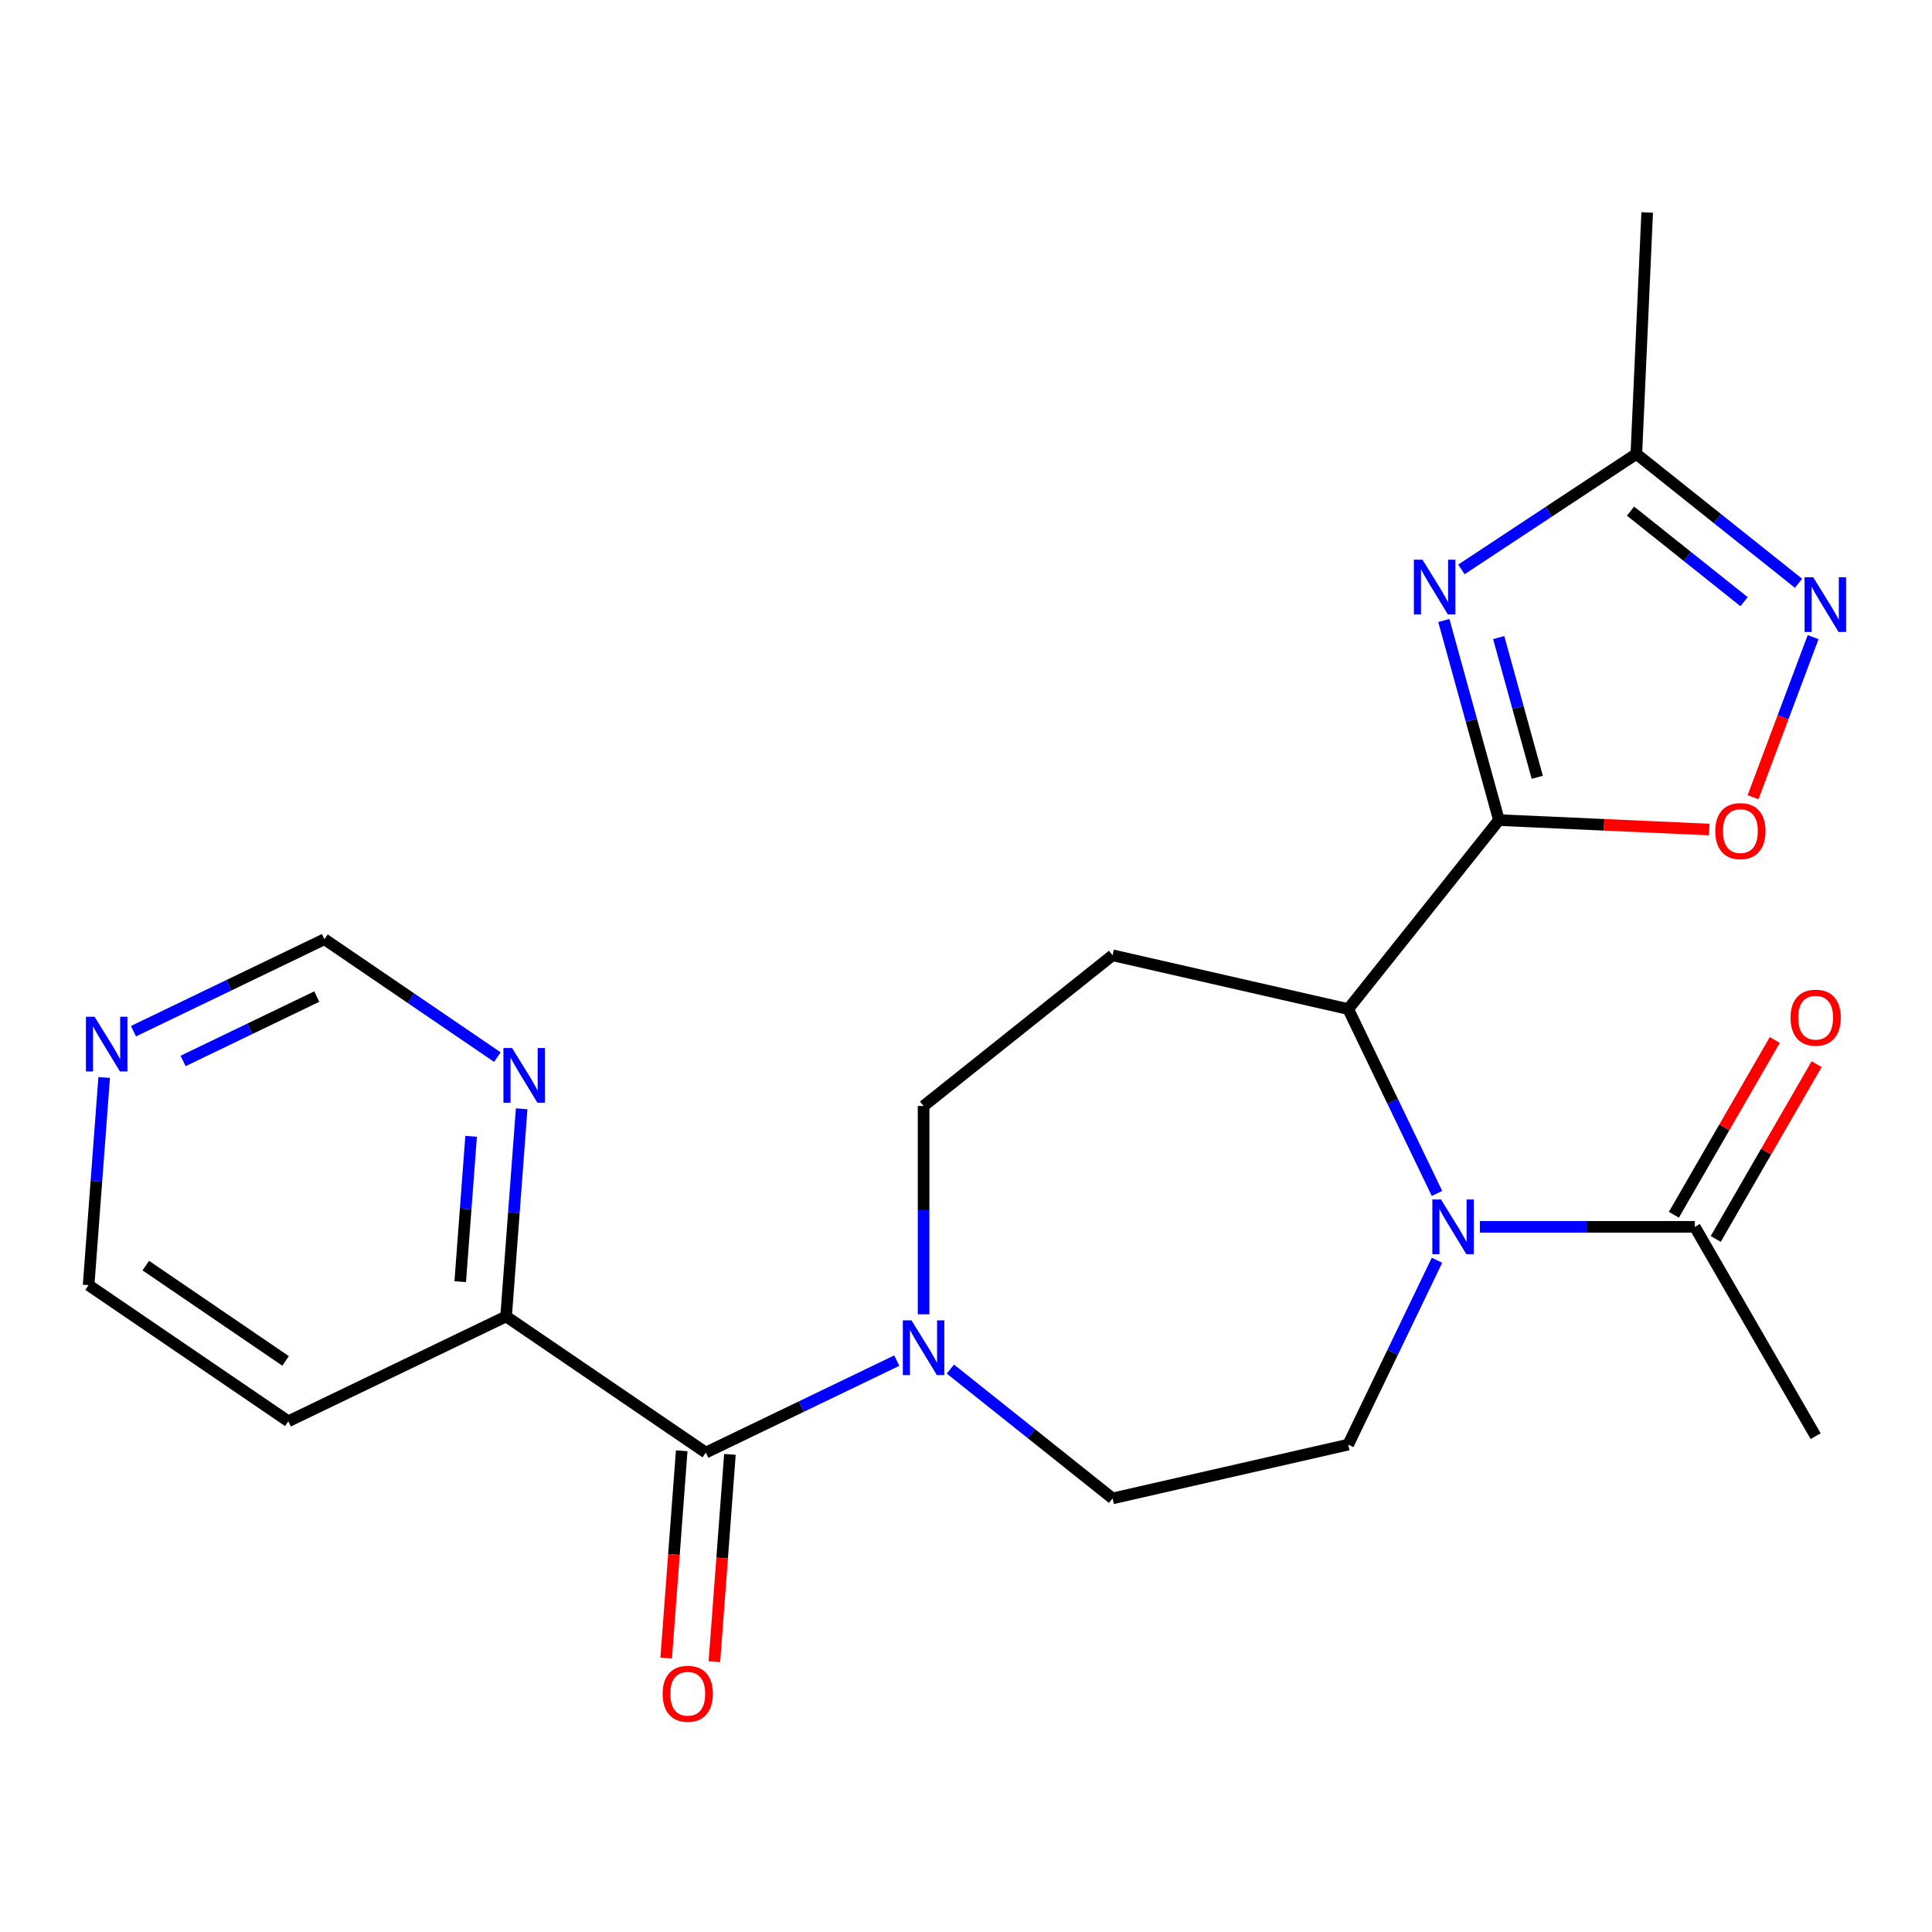 <?xml version='1.0' encoding='iso-8859-1'?>
<svg version='1.1' baseProfile='full'
              xmlns='http://www.w3.org/2000/svg'
                      xmlns:rdkit='http://www.rdkit.org/xml'
                      xmlns:xlink='http://www.w3.org/1999/xlink'
                  xml:space='preserve'
width='1000px' height='1000px' viewBox='0 0 1000 1000'>
<!-- END OF HEADER -->
<rect style='opacity:1.0;fill:#FFFFFF;stroke:none' width='1000' height='1000' x='0' y='0'> </rect>
<path class='bond-0' d='M 775.84,424.48 L 761.584,372.823' style='fill:none;fill-rule:evenodd;stroke:#000000;stroke-width:6px;stroke-linecap:butt;stroke-linejoin:miter;stroke-opacity:1' />
<path class='bond-0' d='M 761.584,372.823 L 747.327,321.167' style='fill:none;fill-rule:evenodd;stroke:#0000FF;stroke-width:6px;stroke-linecap:butt;stroke-linejoin:miter;stroke-opacity:1' />
<path class='bond-0' d='M 795.683,402.326 L 785.704,366.166' style='fill:none;fill-rule:evenodd;stroke:#000000;stroke-width:6px;stroke-linecap:butt;stroke-linejoin:miter;stroke-opacity:1' />
<path class='bond-0' d='M 785.704,366.166 L 775.724,330.007' style='fill:none;fill-rule:evenodd;stroke:#0000FF;stroke-width:6px;stroke-linecap:butt;stroke-linejoin:miter;stroke-opacity:1' />
<path class='bond-2' d='M 775.84,424.48 L 697.835,522.295' style='fill:none;fill-rule:evenodd;stroke:#000000;stroke-width:6px;stroke-linecap:butt;stroke-linejoin:miter;stroke-opacity:1' />
<path class='bond-3' d='M 775.84,424.48 L 830.268,426.924' style='fill:none;fill-rule:evenodd;stroke:#000000;stroke-width:6px;stroke-linecap:butt;stroke-linejoin:miter;stroke-opacity:1' />
<path class='bond-3' d='M 830.268,426.924 L 884.696,429.369' style='fill:none;fill-rule:evenodd;stroke:#FF0000;stroke-width:6px;stroke-linecap:butt;stroke-linejoin:miter;stroke-opacity:1' />
<path class='bond-7' d='M 756.424,294.725 L 801.697,264.84' style='fill:none;fill-rule:evenodd;stroke:#0000FF;stroke-width:6px;stroke-linecap:butt;stroke-linejoin:miter;stroke-opacity:1' />
<path class='bond-7' d='M 801.697,264.84 L 846.969,234.956' style='fill:none;fill-rule:evenodd;stroke:#000000;stroke-width:6px;stroke-linecap:butt;stroke-linejoin:miter;stroke-opacity:1' />
<path class='bond-1' d='M 743.793,617.727 L 720.814,570.011' style='fill:none;fill-rule:evenodd;stroke:#0000FF;stroke-width:6px;stroke-linecap:butt;stroke-linejoin:miter;stroke-opacity:1' />
<path class='bond-1' d='M 720.814,570.011 L 697.835,522.295' style='fill:none;fill-rule:evenodd;stroke:#000000;stroke-width:6px;stroke-linecap:butt;stroke-linejoin:miter;stroke-opacity:1' />
<path class='bond-8' d='M 765.986,635.015 L 821.607,635.015' style='fill:none;fill-rule:evenodd;stroke:#0000FF;stroke-width:6px;stroke-linecap:butt;stroke-linejoin:miter;stroke-opacity:1' />
<path class='bond-8' d='M 821.607,635.015 L 877.228,635.015' style='fill:none;fill-rule:evenodd;stroke:#000000;stroke-width:6px;stroke-linecap:butt;stroke-linejoin:miter;stroke-opacity:1' />
<path class='bond-10' d='M 743.793,652.302 L 720.814,700.019' style='fill:none;fill-rule:evenodd;stroke:#0000FF;stroke-width:6px;stroke-linecap:butt;stroke-linejoin:miter;stroke-opacity:1' />
<path class='bond-10' d='M 720.814,700.019 L 697.835,747.735' style='fill:none;fill-rule:evenodd;stroke:#000000;stroke-width:6px;stroke-linecap:butt;stroke-linejoin:miter;stroke-opacity:1' />
<path class='bond-9' d='M 697.835,522.295 L 575.862,494.455' style='fill:none;fill-rule:evenodd;stroke:#000000;stroke-width:6px;stroke-linecap:butt;stroke-linejoin:miter;stroke-opacity:1' />
<path class='bond-4' d='M 907.372,412.645 L 922.921,371.214' style='fill:none;fill-rule:evenodd;stroke:#FF0000;stroke-width:6px;stroke-linecap:butt;stroke-linejoin:miter;stroke-opacity:1' />
<path class='bond-4' d='M 922.921,371.214 L 938.471,329.783' style='fill:none;fill-rule:evenodd;stroke:#0000FF;stroke-width:6px;stroke-linecap:butt;stroke-linejoin:miter;stroke-opacity:1' />
<path class='bond-23' d='M 930.916,301.902 L 888.943,268.429' style='fill:none;fill-rule:evenodd;stroke:#0000FF;stroke-width:6px;stroke-linecap:butt;stroke-linejoin:miter;stroke-opacity:1' />
<path class='bond-23' d='M 888.943,268.429 L 846.969,234.956' style='fill:none;fill-rule:evenodd;stroke:#000000;stroke-width:6px;stroke-linecap:butt;stroke-linejoin:miter;stroke-opacity:1' />
<path class='bond-23' d='M 902.723,311.423 L 873.342,287.992' style='fill:none;fill-rule:evenodd;stroke:#0000FF;stroke-width:6px;stroke-linecap:butt;stroke-linejoin:miter;stroke-opacity:1' />
<path class='bond-23' d='M 873.342,287.992 L 843.96,264.561' style='fill:none;fill-rule:evenodd;stroke:#000000;stroke-width:6px;stroke-linecap:butt;stroke-linejoin:miter;stroke-opacity:1' />
<path class='bond-5' d='M 365.327,751.853 L 414.754,728.05' style='fill:none;fill-rule:evenodd;stroke:#000000;stroke-width:6px;stroke-linecap:butt;stroke-linejoin:miter;stroke-opacity:1' />
<path class='bond-5' d='M 414.754,728.05 L 464.18,704.248' style='fill:none;fill-rule:evenodd;stroke:#0000FF;stroke-width:6px;stroke-linecap:butt;stroke-linejoin:miter;stroke-opacity:1' />
<path class='bond-11' d='M 365.327,751.853 L 261.957,681.376' style='fill:none;fill-rule:evenodd;stroke:#000000;stroke-width:6px;stroke-linecap:butt;stroke-linejoin:miter;stroke-opacity:1' />
<path class='bond-15' d='M 352.852,750.918 L 348.831,804.574' style='fill:none;fill-rule:evenodd;stroke:#000000;stroke-width:6px;stroke-linecap:butt;stroke-linejoin:miter;stroke-opacity:1' />
<path class='bond-15' d='M 348.831,804.574 L 344.81,858.23' style='fill:none;fill-rule:evenodd;stroke:#FF0000;stroke-width:6px;stroke-linecap:butt;stroke-linejoin:miter;stroke-opacity:1' />
<path class='bond-15' d='M 377.803,752.788 L 373.783,806.444' style='fill:none;fill-rule:evenodd;stroke:#000000;stroke-width:6px;stroke-linecap:butt;stroke-linejoin:miter;stroke-opacity:1' />
<path class='bond-15' d='M 373.783,806.444 L 369.762,860.1' style='fill:none;fill-rule:evenodd;stroke:#FF0000;stroke-width:6px;stroke-linecap:butt;stroke-linejoin:miter;stroke-opacity:1' />
<path class='bond-6' d='M 478.047,680.282 L 478.047,626.371' style='fill:none;fill-rule:evenodd;stroke:#0000FF;stroke-width:6px;stroke-linecap:butt;stroke-linejoin:miter;stroke-opacity:1' />
<path class='bond-6' d='M 478.047,626.371 L 478.047,572.46' style='fill:none;fill-rule:evenodd;stroke:#000000;stroke-width:6px;stroke-linecap:butt;stroke-linejoin:miter;stroke-opacity:1' />
<path class='bond-24' d='M 491.915,708.629 L 533.889,742.101' style='fill:none;fill-rule:evenodd;stroke:#0000FF;stroke-width:6px;stroke-linecap:butt;stroke-linejoin:miter;stroke-opacity:1' />
<path class='bond-24' d='M 533.889,742.101 L 575.862,775.574' style='fill:none;fill-rule:evenodd;stroke:#000000;stroke-width:6px;stroke-linecap:butt;stroke-linejoin:miter;stroke-opacity:1' />
<path class='bond-22' d='M 846.969,234.956 L 852.582,109.972' style='fill:none;fill-rule:evenodd;stroke:#000000;stroke-width:6px;stroke-linecap:butt;stroke-linejoin:miter;stroke-opacity:1' />
<path class='bond-17' d='M 888.063,641.27 L 914.177,596.04' style='fill:none;fill-rule:evenodd;stroke:#000000;stroke-width:6px;stroke-linecap:butt;stroke-linejoin:miter;stroke-opacity:1' />
<path class='bond-17' d='M 914.177,596.04 L 940.29,550.81' style='fill:none;fill-rule:evenodd;stroke:#FF0000;stroke-width:6px;stroke-linecap:butt;stroke-linejoin:miter;stroke-opacity:1' />
<path class='bond-17' d='M 866.393,628.759 L 892.507,583.529' style='fill:none;fill-rule:evenodd;stroke:#000000;stroke-width:6px;stroke-linecap:butt;stroke-linejoin:miter;stroke-opacity:1' />
<path class='bond-17' d='M 892.507,583.529 L 918.621,538.299' style='fill:none;fill-rule:evenodd;stroke:#FF0000;stroke-width:6px;stroke-linecap:butt;stroke-linejoin:miter;stroke-opacity:1' />
<path class='bond-20' d='M 877.228,635.015 L 939.783,743.363' style='fill:none;fill-rule:evenodd;stroke:#000000;stroke-width:6px;stroke-linecap:butt;stroke-linejoin:miter;stroke-opacity:1' />
<path class='bond-12' d='M 575.862,494.455 L 478.047,572.46' style='fill:none;fill-rule:evenodd;stroke:#000000;stroke-width:6px;stroke-linecap:butt;stroke-linejoin:miter;stroke-opacity:1' />
<path class='bond-14' d='M 697.835,747.735 L 575.862,775.574' style='fill:none;fill-rule:evenodd;stroke:#000000;stroke-width:6px;stroke-linecap:butt;stroke-linejoin:miter;stroke-opacity:1' />
<path class='bond-13' d='M 261.957,681.376 L 265.984,627.64' style='fill:none;fill-rule:evenodd;stroke:#000000;stroke-width:6px;stroke-linecap:butt;stroke-linejoin:miter;stroke-opacity:1' />
<path class='bond-13' d='M 265.984,627.64 L 270.011,573.904' style='fill:none;fill-rule:evenodd;stroke:#0000FF;stroke-width:6px;stroke-linecap:butt;stroke-linejoin:miter;stroke-opacity:1' />
<path class='bond-13' d='M 238.213,663.385 L 241.032,625.77' style='fill:none;fill-rule:evenodd;stroke:#000000;stroke-width:6px;stroke-linecap:butt;stroke-linejoin:miter;stroke-opacity:1' />
<path class='bond-13' d='M 241.032,625.77 L 243.851,588.155' style='fill:none;fill-rule:evenodd;stroke:#0000FF;stroke-width:6px;stroke-linecap:butt;stroke-linejoin:miter;stroke-opacity:1' />
<path class='bond-19' d='M 261.957,681.376 L 149.237,735.659' style='fill:none;fill-rule:evenodd;stroke:#000000;stroke-width:6px;stroke-linecap:butt;stroke-linejoin:miter;stroke-opacity:1' />
<path class='bond-18' d='M 257.439,547.161 L 212.687,516.65' style='fill:none;fill-rule:evenodd;stroke:#0000FF;stroke-width:6px;stroke-linecap:butt;stroke-linejoin:miter;stroke-opacity:1' />
<path class='bond-18' d='M 212.687,516.65 L 167.936,486.139' style='fill:none;fill-rule:evenodd;stroke:#000000;stroke-width:6px;stroke-linecap:butt;stroke-linejoin:miter;stroke-opacity:1' />
<path class='bond-16' d='M 53.92,557.71 L 49.893,611.446' style='fill:none;fill-rule:evenodd;stroke:#0000FF;stroke-width:6px;stroke-linecap:butt;stroke-linejoin:miter;stroke-opacity:1' />
<path class='bond-16' d='M 49.893,611.446 L 45.866,665.182' style='fill:none;fill-rule:evenodd;stroke:#000000;stroke-width:6px;stroke-linecap:butt;stroke-linejoin:miter;stroke-opacity:1' />
<path class='bond-25' d='M 69.084,533.744 L 118.51,509.941' style='fill:none;fill-rule:evenodd;stroke:#0000FF;stroke-width:6px;stroke-linecap:butt;stroke-linejoin:miter;stroke-opacity:1' />
<path class='bond-25' d='M 118.51,509.941 L 167.936,486.139' style='fill:none;fill-rule:evenodd;stroke:#000000;stroke-width:6px;stroke-linecap:butt;stroke-linejoin:miter;stroke-opacity:1' />
<path class='bond-25' d='M 94.768,549.147 L 129.366,532.485' style='fill:none;fill-rule:evenodd;stroke:#0000FF;stroke-width:6px;stroke-linecap:butt;stroke-linejoin:miter;stroke-opacity:1' />
<path class='bond-25' d='M 129.366,532.485 L 163.965,515.824' style='fill:none;fill-rule:evenodd;stroke:#000000;stroke-width:6px;stroke-linecap:butt;stroke-linejoin:miter;stroke-opacity:1' />
<path class='bond-21' d='M 149.237,735.659 L 45.866,665.182' style='fill:none;fill-rule:evenodd;stroke:#000000;stroke-width:6px;stroke-linecap:butt;stroke-linejoin:miter;stroke-opacity:1' />
<path class='bond-21' d='M 147.827,704.413 L 75.467,655.079' style='fill:none;fill-rule:evenodd;stroke:#000000;stroke-width:6px;stroke-linecap:butt;stroke-linejoin:miter;stroke-opacity:1' />
<path  class='atom-1' d='M 736.296 289.719
L 745.576 304.719
Q 746.496 306.199, 747.976 308.879
Q 749.456 311.559, 749.536 311.719
L 749.536 289.719
L 753.296 289.719
L 753.296 318.039
L 749.416 318.039
L 739.456 301.639
Q 738.296 299.719, 737.056 297.519
Q 735.856 295.319, 735.496 294.639
L 735.496 318.039
L 731.816 318.039
L 731.816 289.719
L 736.296 289.719
' fill='#0000FF'/>
<path  class='atom-2' d='M 745.858 620.855
L 755.138 635.855
Q 756.058 637.335, 757.538 640.015
Q 759.018 642.695, 759.098 642.855
L 759.098 620.855
L 762.858 620.855
L 762.858 649.175
L 758.978 649.175
L 749.018 632.775
Q 747.858 630.855, 746.618 628.655
Q 745.418 626.455, 745.058 625.775
L 745.058 649.175
L 741.378 649.175
L 741.378 620.855
L 745.858 620.855
' fill='#0000FF'/>
<path  class='atom-4' d='M 887.824 430.173
Q 887.824 423.373, 891.184 419.573
Q 894.544 415.773, 900.824 415.773
Q 907.104 415.773, 910.464 419.573
Q 913.824 423.373, 913.824 430.173
Q 913.824 437.053, 910.424 440.973
Q 907.024 444.853, 900.824 444.853
Q 894.584 444.853, 891.184 440.973
Q 887.824 437.093, 887.824 430.173
M 900.824 441.653
Q 905.144 441.653, 907.464 438.773
Q 909.824 435.853, 909.824 430.173
Q 909.824 424.613, 907.464 421.813
Q 905.144 418.973, 900.824 418.973
Q 896.504 418.973, 894.144 421.773
Q 891.824 424.573, 891.824 430.173
Q 891.824 435.893, 894.144 438.773
Q 896.504 441.653, 900.824 441.653
' fill='#FF0000'/>
<path  class='atom-5' d='M 938.524 298.801
L 947.804 313.801
Q 948.724 315.281, 950.204 317.961
Q 951.684 320.641, 951.764 320.801
L 951.764 298.801
L 955.524 298.801
L 955.524 327.121
L 951.644 327.121
L 941.684 310.721
Q 940.524 308.801, 939.284 306.601
Q 938.084 304.401, 937.724 303.721
L 937.724 327.121
L 934.044 327.121
L 934.044 298.801
L 938.524 298.801
' fill='#0000FF'/>
<path  class='atom-7' d='M 471.787 683.41
L 481.067 698.41
Q 481.987 699.89, 483.467 702.57
Q 484.947 705.25, 485.027 705.41
L 485.027 683.41
L 488.787 683.41
L 488.787 711.73
L 484.907 711.73
L 474.947 695.33
Q 473.787 693.41, 472.547 691.21
Q 471.347 689.01, 470.987 688.33
L 470.987 711.73
L 467.307 711.73
L 467.307 683.41
L 471.787 683.41
' fill='#0000FF'/>
<path  class='atom-14' d='M 265.046 542.456
L 274.326 557.456
Q 275.246 558.936, 276.726 561.616
Q 278.206 564.296, 278.286 564.456
L 278.286 542.456
L 282.046 542.456
L 282.046 570.776
L 278.166 570.776
L 268.206 554.376
Q 267.046 552.456, 265.806 550.256
Q 264.606 548.056, 264.246 547.376
L 264.246 570.776
L 260.566 570.776
L 260.566 542.456
L 265.046 542.456
' fill='#0000FF'/>
<path  class='atom-16' d='M 342.978 876.693
Q 342.978 869.893, 346.338 866.093
Q 349.698 862.293, 355.978 862.293
Q 362.258 862.293, 365.618 866.093
Q 368.978 869.893, 368.978 876.693
Q 368.978 883.573, 365.578 887.493
Q 362.178 891.373, 355.978 891.373
Q 349.738 891.373, 346.338 887.493
Q 342.978 883.613, 342.978 876.693
M 355.978 888.173
Q 360.298 888.173, 362.618 885.293
Q 364.978 882.373, 364.978 876.693
Q 364.978 871.133, 362.618 868.333
Q 360.298 865.493, 355.978 865.493
Q 351.658 865.493, 349.298 868.293
Q 346.978 871.093, 346.978 876.693
Q 346.978 882.413, 349.298 885.293
Q 351.658 888.173, 355.978 888.173
' fill='#FF0000'/>
<path  class='atom-17' d='M 48.956 526.262
L 58.236 541.262
Q 59.156 542.742, 60.636 545.422
Q 62.116 548.102, 62.196 548.262
L 62.196 526.262
L 65.956 526.262
L 65.956 554.582
L 62.076 554.582
L 52.116 538.182
Q 50.956 536.262, 49.716 534.062
Q 48.516 531.862, 48.156 531.182
L 48.156 554.582
L 44.476 554.582
L 44.476 526.262
L 48.956 526.262
' fill='#0000FF'/>
<path  class='atom-18' d='M 926.783 526.746
Q 926.783 519.946, 930.143 516.146
Q 933.503 512.346, 939.783 512.346
Q 946.063 512.346, 949.423 516.146
Q 952.783 519.946, 952.783 526.746
Q 952.783 533.626, 949.383 537.546
Q 945.983 541.426, 939.783 541.426
Q 933.543 541.426, 930.143 537.546
Q 926.783 533.666, 926.783 526.746
M 939.783 538.226
Q 944.103 538.226, 946.423 535.346
Q 948.783 532.426, 948.783 526.746
Q 948.783 521.186, 946.423 518.386
Q 944.103 515.546, 939.783 515.546
Q 935.463 515.546, 933.103 518.346
Q 930.783 521.146, 930.783 526.746
Q 930.783 532.466, 933.103 535.346
Q 935.463 538.226, 939.783 538.226
' fill='#FF0000'/>
</svg>
